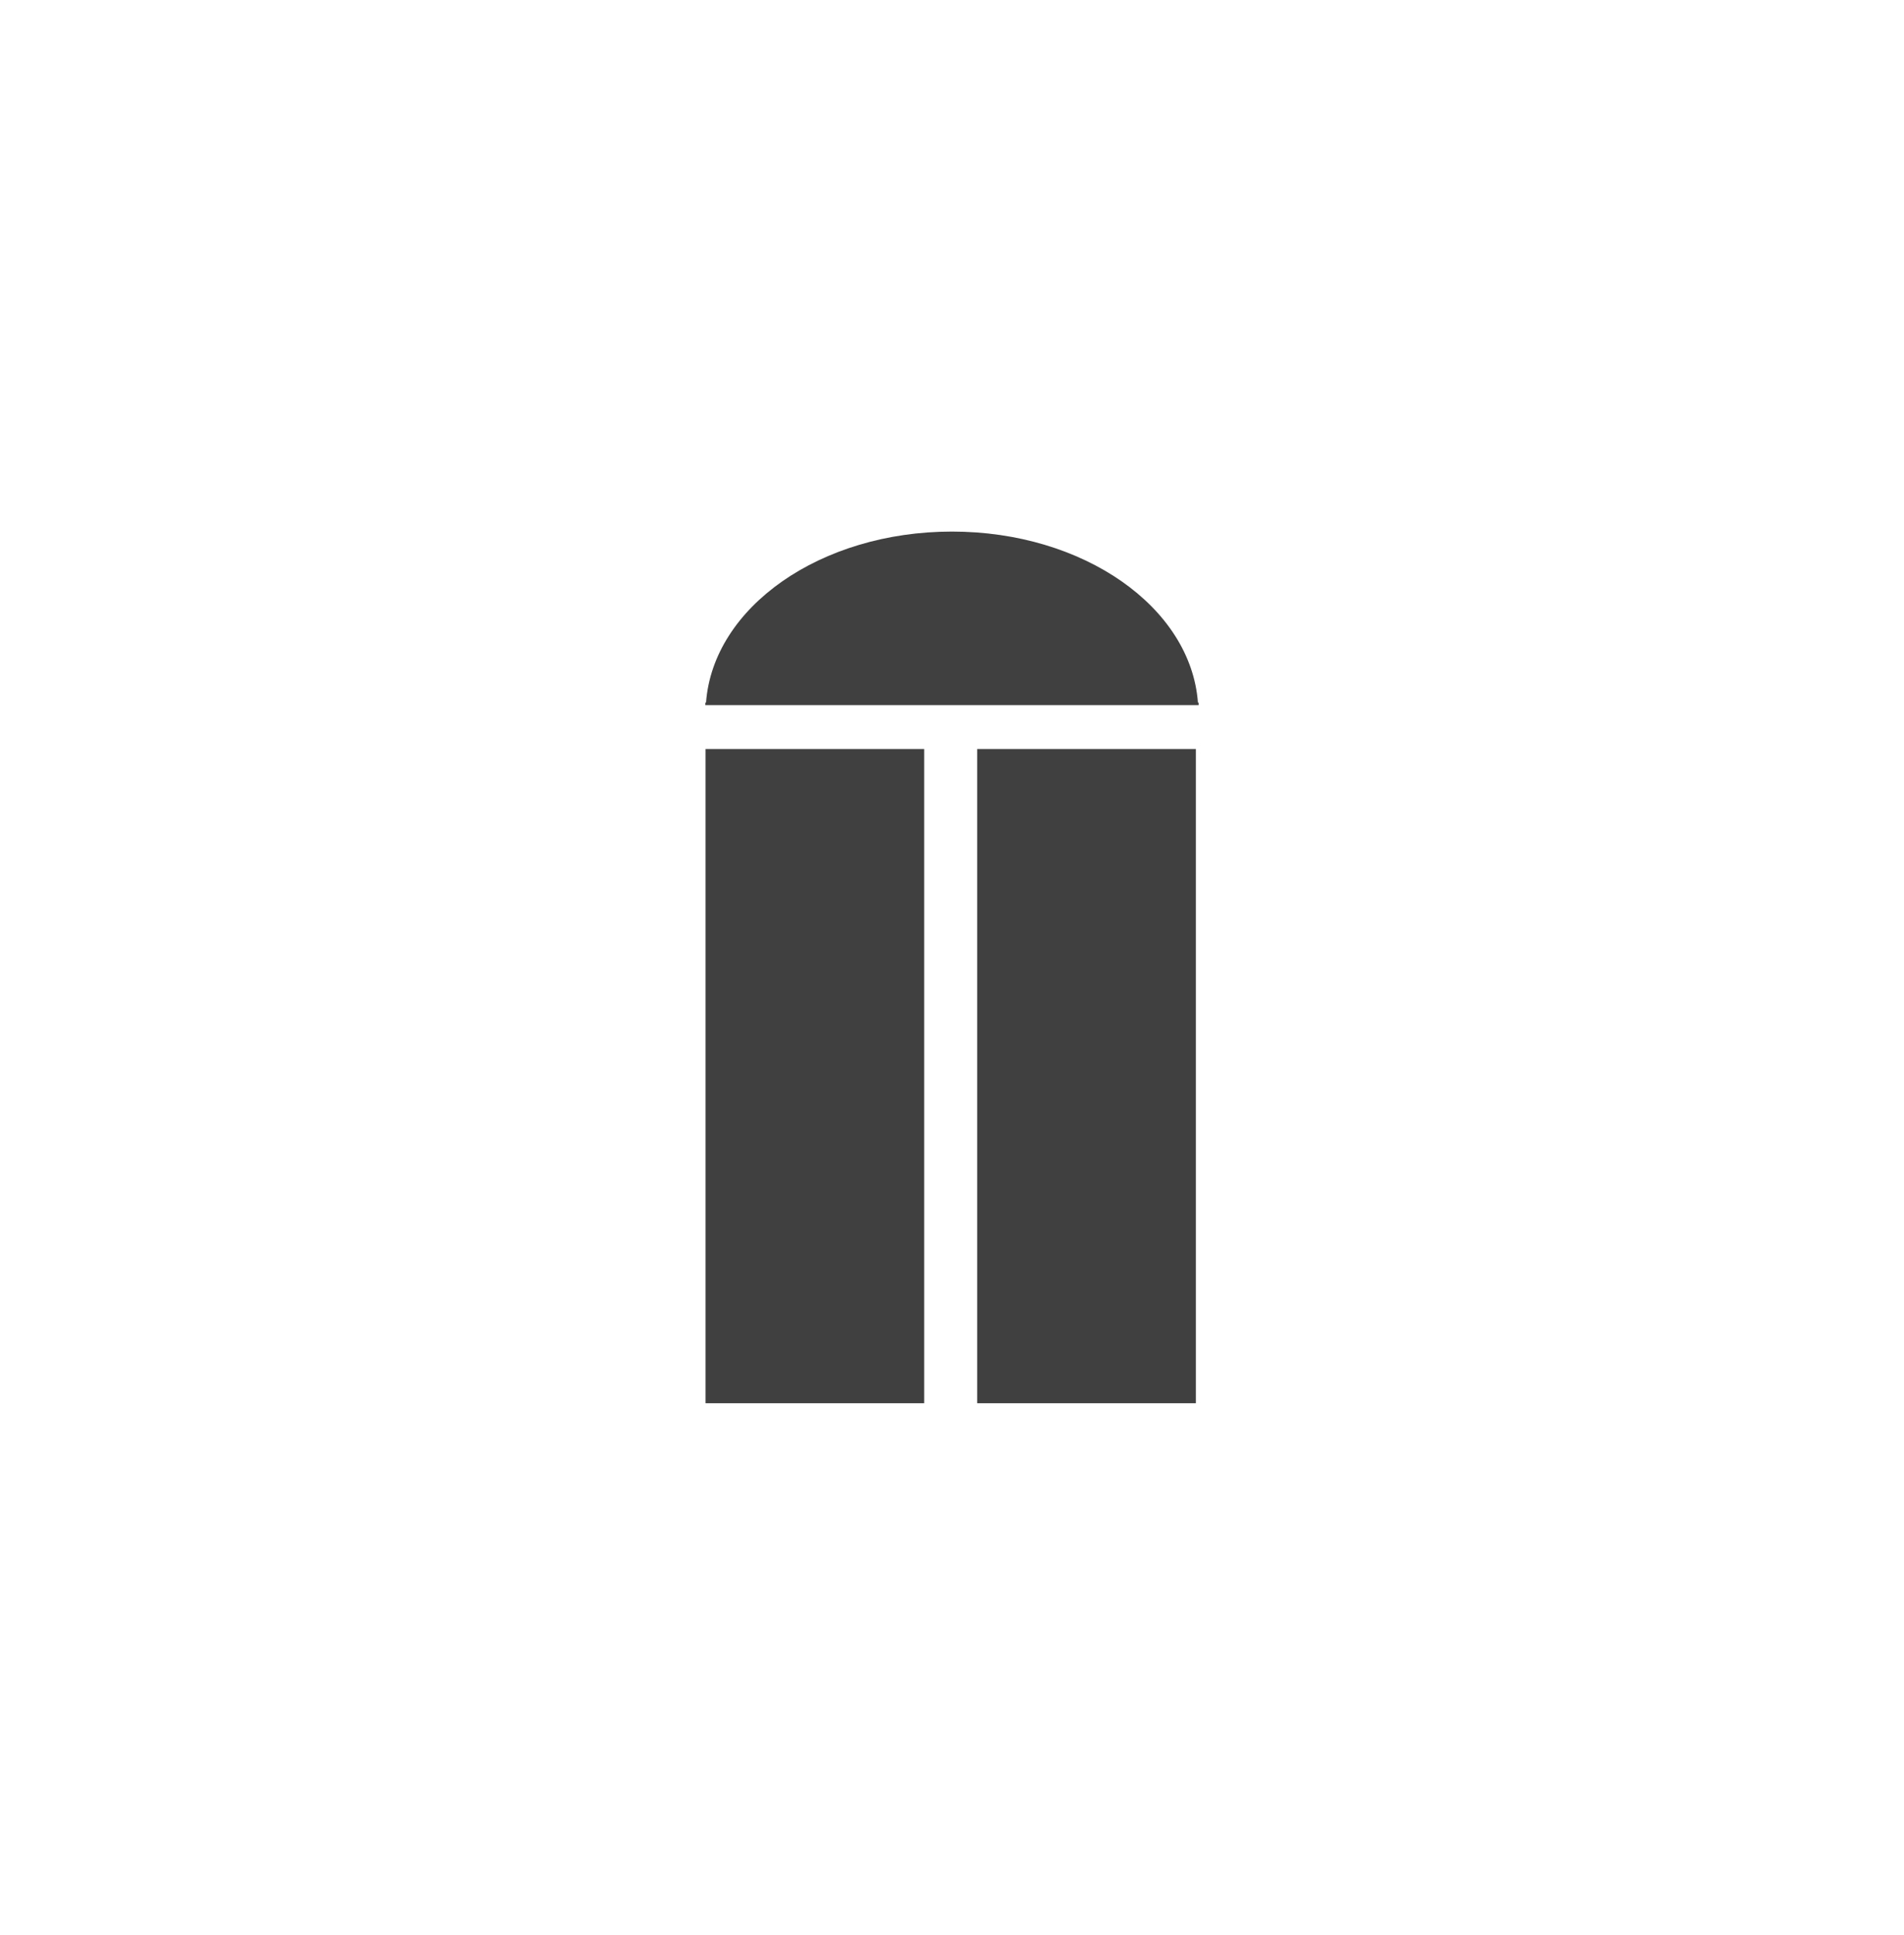 <?xml version="1.0" encoding="UTF-8"?>
<svg id="Layer_1" data-name="Layer 1" xmlns="http://www.w3.org/2000/svg" viewBox="0 0 462.47 469.84">
  <defs>
    <style>
      .cls-1 {
        stroke-width: 0px;
        fill: #404041;
      }
    </style>
  </defs>
  <g id="Group_17" data-name="Group 17">
    <path id="Path_15" data-name="Path 15" class="cls-1" d="m291.14,171.22v-.6h-.17c-1.71-23.14-27.75-41.54-59.74-41.54s-58.03,18.39-59.74,41.54h-.17v.6h119.81Z"/>
  </g>
  <rect class="cls-1" x="171.37" y="181.89" width="53.11" height="158.85"/>
  <rect class="cls-1" x="237.36" y="181.89" width="53.11" height="158.85"/>
</svg>